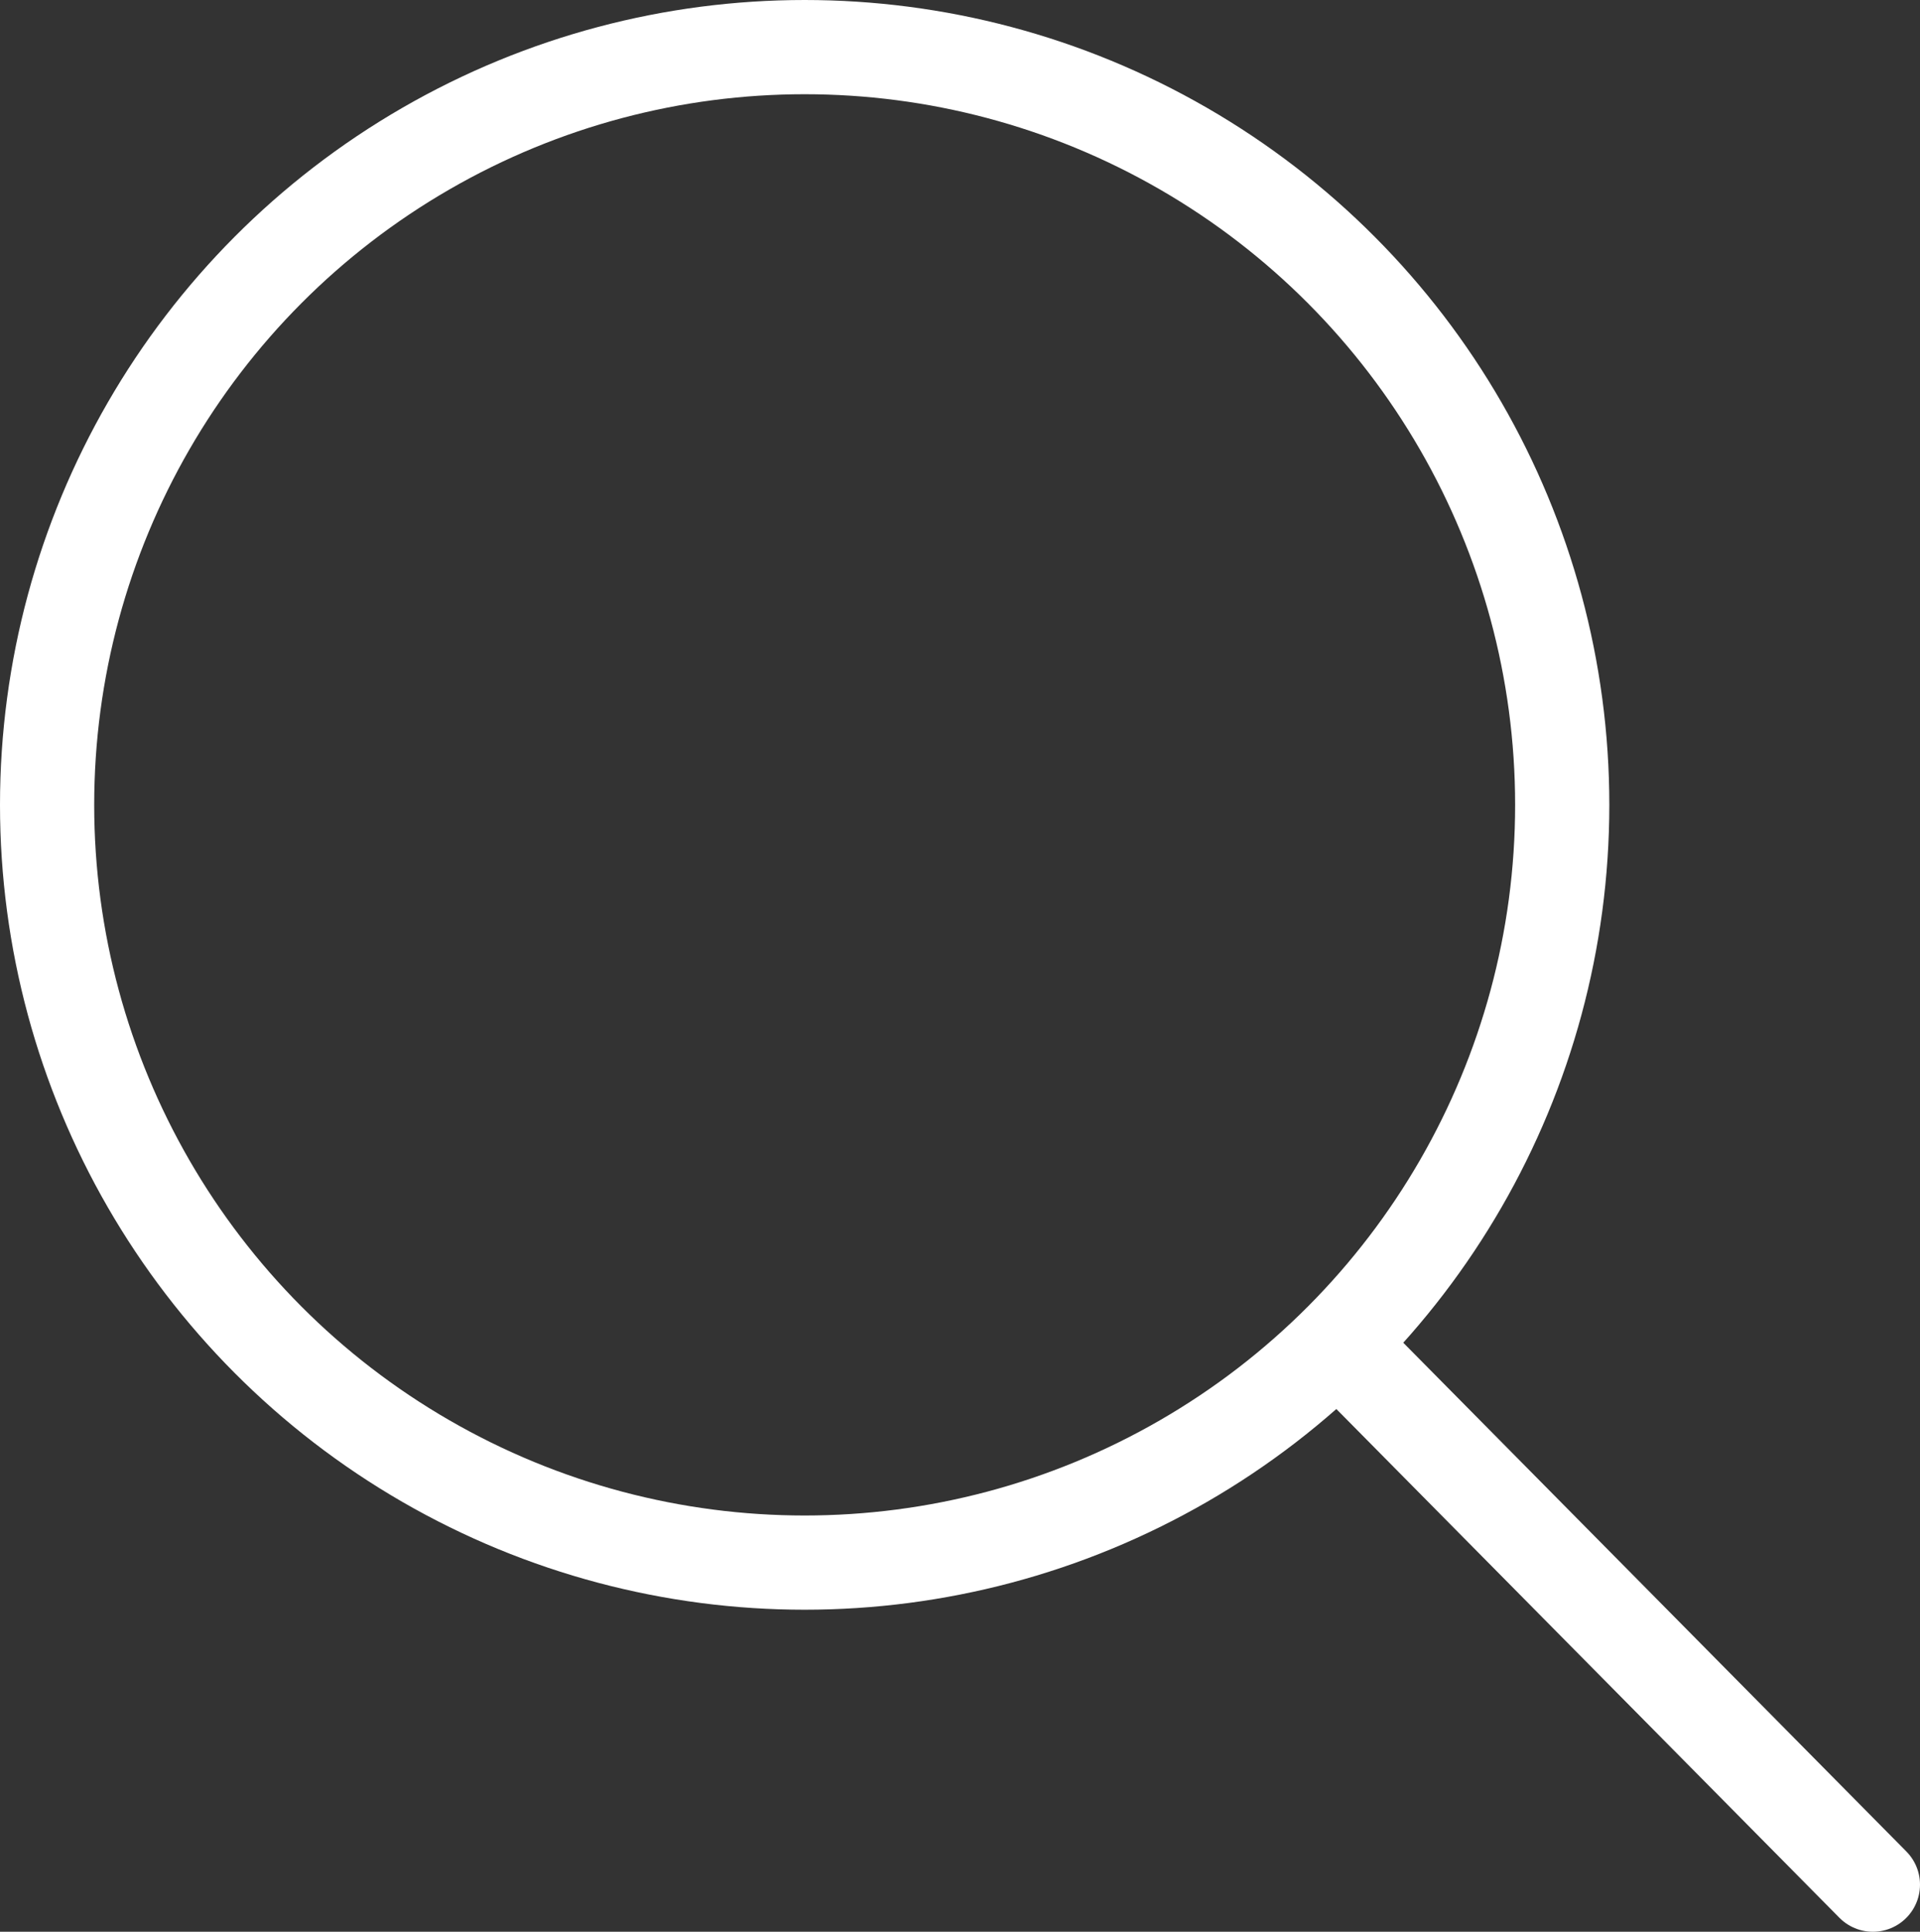 <?xml version="1.0" encoding="UTF-8"?>
<svg id="Icono_5" data-name="Icono 5" xmlns="http://www.w3.org/2000/svg" viewBox="0 0 815.28 820.07">
  <rect x="0" y="0" width="815.28" height="820.07" fill="#333333" stroke="none"/>
  <defs>
    <style>
      .cls-1 {
        fill: none;
        stroke: #fff;
        stroke-linecap: round;
        stroke-linejoin: round;
        stroke-width: 40px;
      }
    </style>
  </defs>
  <g id="Elemento_gráfico-8" data-name="Elemento gráfico">
    <circle class="cls-1" cx="341.68" cy="341.68" r="321.68"/>
    <line class="cls-1" x1="795.28" y1="800.07" x2="572.71" y2="575.04"/>
  </g>
</svg>